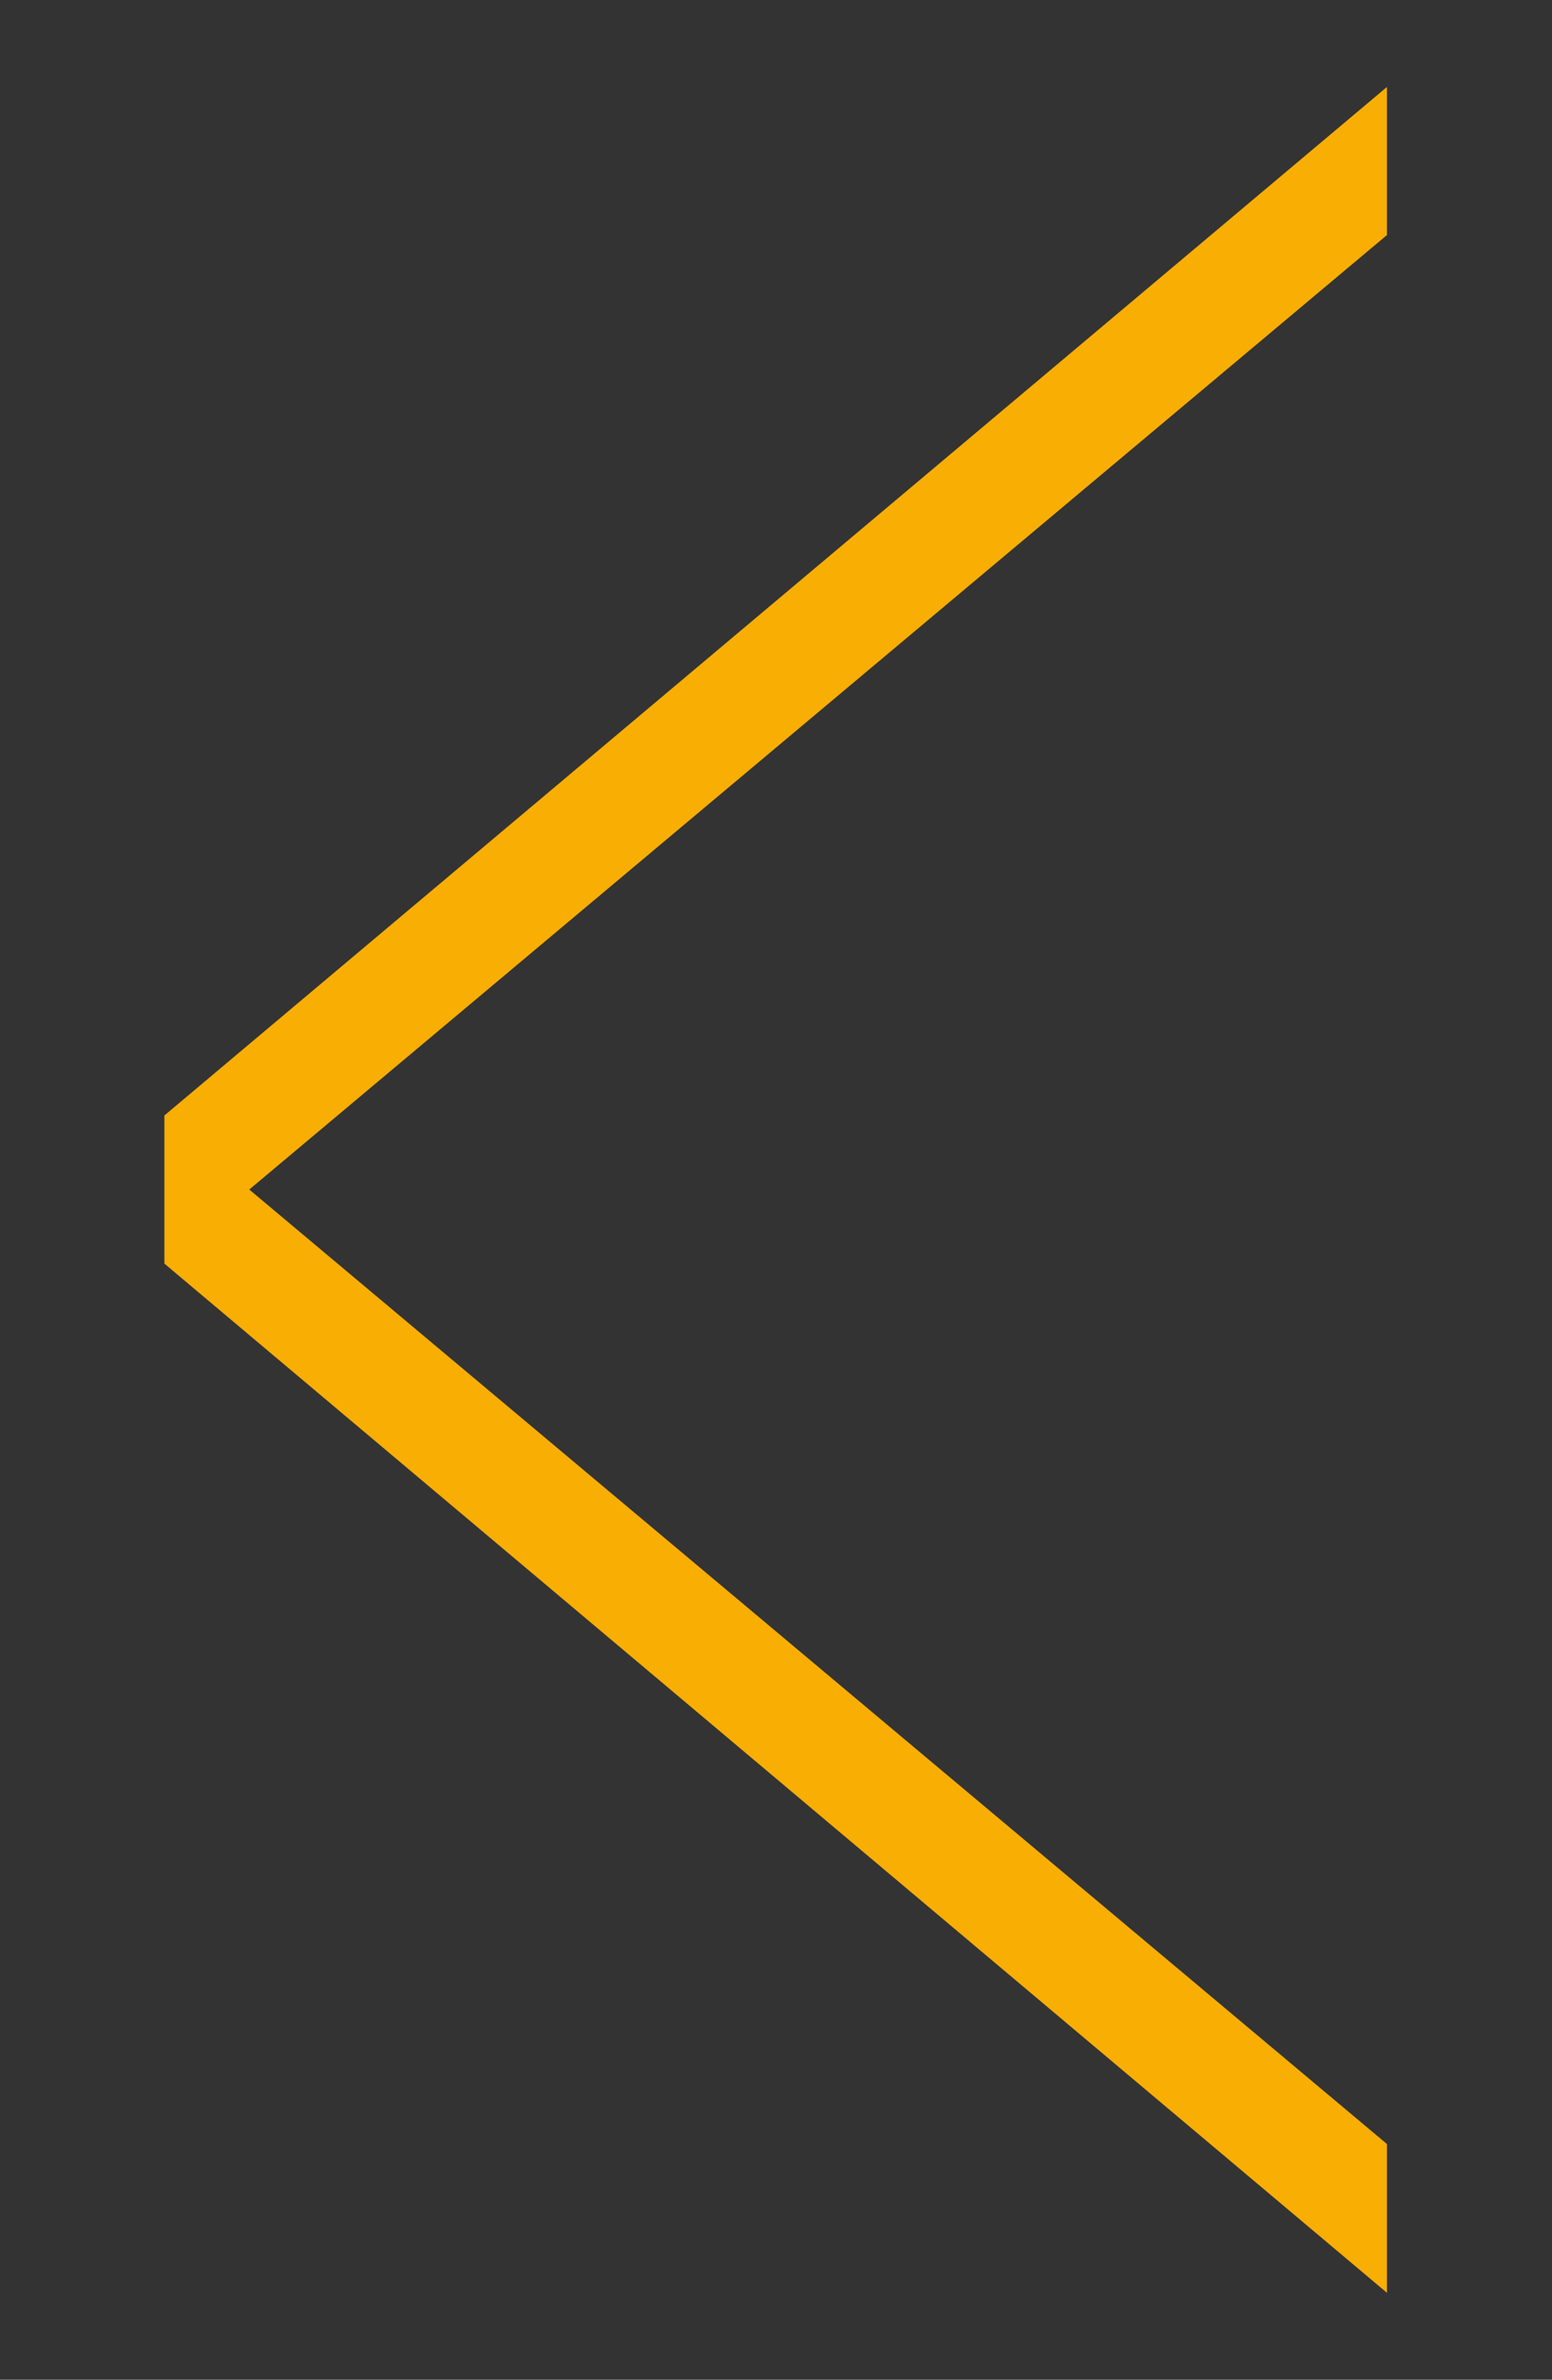 <?xml version="1.0" encoding="UTF-8"?>
<svg id="Capa_1" data-name="Capa 1" xmlns="http://www.w3.org/2000/svg" xmlns:xlink="http://www.w3.org/1999/xlink" viewBox="0 0 22.85 35.03">
  <rect x="0" y="0" width="22.85" height="35.03" fill="#333333" stroke="none"/>
  <defs>
    <style>
      .cls-1, .cls-2 {
        fill: none;
      }

      .cls-3 {
        clip-path: url(#clippath-1);
      }

      .cls-2 {
        stroke: #fff;
        stroke-linecap: round;
        stroke-linejoin: round;
        stroke-width: .2px;
      }

      .cls-4 {
        fill: #f9ae04;
      }

      .cls-5 {
        clip-path: url(#clippath);
      }
    </style>
    <clipPath id="clippath">
      <rect class="cls-1" x="673.92" y="-251.11" width="1920" height="400"/>
    </clipPath>
    <clipPath id="clippath-1">
      <rect class="cls-1" x="141.71" y="-251.11" width="400" height="400"/>
    </clipPath>
  </defs>
  <g class="cls-5">
    <path class="cls-2" d="M944.16-146.91c27.68,2.19,55.38,9.38,81.28,26.16,23.45,14.76,44.53,37.75,67.27,55.05,110.29,80.33,231.18,6.57,342.06-33.61,46.44-18.02,93.29-35.58,140.95-40.16,51.33-.28,102.68,2.31,153.73-9.68,80.8-14.58,162.07-42.65,243.57-29.29,37.39,8.77,73.04,31.6,107.64,56.5,87.65,60.63,171.51,156.84,268.34,165.62,102.56-.77,162.46-175.23,254.97-223.09,47.44-24.66,56.04-.21,89.15,52.73,32.04,53.08,61.66,110.94,96.71,158.53,12.5,17.94,27,30.12,41.27,43.28,16.57,16.76,32.09,36.5,47.42,56.42,62.68,79.28,120.05,177.14,193.28,228.11,28.14,17.8,58.52,13.82,87.92,11.32,43.35-4.64,86.29,14.37,124.79,47.82,141.09,118.34,277.57,252.02,419.8,366.79-165.81-10.98-331.61-22-497.41-33.01-102.01-5.25-203.98-17.86-306.07-15.01-196.03,6.75-391.03,59.65-587.37,47.28-278.74-24.89-548.83-163.27-825.83-213.72-96.15-17.62-193.2-16.95-289.64-7.29-98.79,10.59-197.3,29.62-296.38,31.08-112.6,1.55-225.09-11.89-337.61-17.72-182.86-12.06-365.73-23.91-548.59-36.28,51.28-43.98,106.79-71.55,163.43-85.85,56.44-15.54,115.2-17.56,168.46-55.96,92.81-69.79,147.92-223.92,223.87-330.92,31.31-39.69,68.67-62.83,102.74-94.78,34.3-26.8,66.34-63.52,102.38-83.04,54.73-24.57,114.2-6.21,167.86-37.28Z"/>
  </g>
  <g class="cls-3">
    <g>
      <path class="cls-2" d="M206.49-43.68c15.6,1.24,31.21,5.29,45.8,14.74,13.21,8.32,25.09,21.27,37.91,31.02,62.15,45.26,130.27,3.7,192.75-18.94,26.17-10.15,52.57-20.05,79.43-22.63,28.92-.16,57.86,1.3,86.62-5.45,45.53-8.22,91.33-24.03,137.25-16.5,21.07,4.94,41.16,17.81,60.66,31.83,49.39,34.16,96.64,88.38,151.21,93.32,57.79-.43,91.54-98.74,143.68-125.71,26.73-13.89,31.58-.12,50.24,29.71,18.06,29.91,34.75,62.51,54.5,89.33,7.04,10.11,15.22,16.97,23.25,24.39,9.34,9.44,18.08,20.57,26.72,31.79,35.32,44.67,67.65,99.82,108.91,128.54,15.86,10.03,32.97,7.79,49.54,6.38,24.43-2.61,48.63,8.1,70.32,26.95,79.5,66.68,156.41,142.01,236.56,206.68-93.43-6.19-186.86-12.4-280.29-18.6-57.48-2.96-114.94-10.06-172.47-8.46-110.46,3.8-220.34,33.61-330.98,26.64-157.07-14.03-309.26-92-465.35-120.43-54.18-9.93-108.87-9.55-163.21-4.11-55.67,5.96-111.18,16.69-167.01,17.51-63.45.88-126.84-6.7-190.24-9.98-103.04-6.8-206.09-13.47-309.13-20.44,28.89-24.78,60.18-40.32,92.09-48.37,31.8-8.76,64.92-9.9,94.93-31.53C-77.53,224.67-46.47,137.82-3.68,77.52,13.96,55.16,35.02,42.12,54.22,24.12c19.33-15.1,37.38-35.79,57.69-46.79,30.84-13.85,64.35-3.5,94.59-21.01Z"/>
      <path class="cls-2" d="M305.06,11.58c-5.34,10.29-8.45,3.63-14.6,4.96-5.26,2.61-8.72,10.83-13.37,15.45-7.24,8.19-15.36,13.52-23.24,19.59-38.05,29.4-63.09,89.69-94.9,133.66-44.02,64.76-93.85,116.47-138.08,180.99"/>
      <path class="cls-2" d="M289.65,1.66c-8.03,12.42-19.12,2.71-28.44,8.05-7.44,4.1-12.93,14.6-19.97,20.26-9.88,9.17-20.38,16.08-30.3,25.13-38.1,33.91-62.89,96.5-96.05,141.39-46.25,64.65-102.91,102.61-149.84,166.06"/>
      <path class="cls-2" d="M276.29-9.62c-13.3,14.3-30.1,3.2-44.47,11.66-8.62,4.46-15.34,15.44-23.4,21.97-12.95,11.7-26.46,21.52-39.13,34.16-38.45,36.89-62.59,103.11-96.87,149.08-24.87,36.17-55.52,56.92-85.15,79.23-27.18,20.4-53.55,43.89-78.21,72.39"/>
      <path class="cls-2" d="M263.14-21.03c-18.24,15.31-39.83,4.9-59.03,14.35-11.27,4.65-20.15,18.15-30.49,26.44-17.96,15.89-36.27,30.73-53.33,49.38C80.02,119.25,53.79,197.04,10.66,241.68c-24.68,24.55-52.63,36.4-79.47,52.27-27.26,15.68-53.67,35.63-78.31,61.24"/>
      <path class="cls-2" d="M248.35-31.34c-23.74,16.69-50.9,5.79-75.38,18.03-12.69,5.95-23.09,20.54-34.92,29.93-19.77,17.9-40.06,34.41-58.84,55.25C38.33,126.86,10.97,208.79-35.12,253.26c-26.19,22.94-55.64,30.4-83.93,42.8-29.37,12.34-57.95,30.25-84.46,55.41"/>
      <path class="cls-2" d="M230.08-39.3c-27.55,17.22-58.38,6.93-86.62,19.85-16.28,7.68-30.04,25.65-45.29,37.59-20.08,18.75-41.39,34.38-60.22,56.69C-3.59,133-32.38,217.72-81.17,260.78c-27.7,22.07-58.62,26.05-88.34,35.75-31.42,9.6-62.17,25.96-90.56,51.19"/>
    </g>
  </g>
  <path class="cls-4" d="M20.42,33.75L2.42,18.6v-2.18S20.42,1.28,20.42,1.28v2.18S3.67,17.51,3.67,17.51l16.75,14.05v2.18Z"/>
</svg>